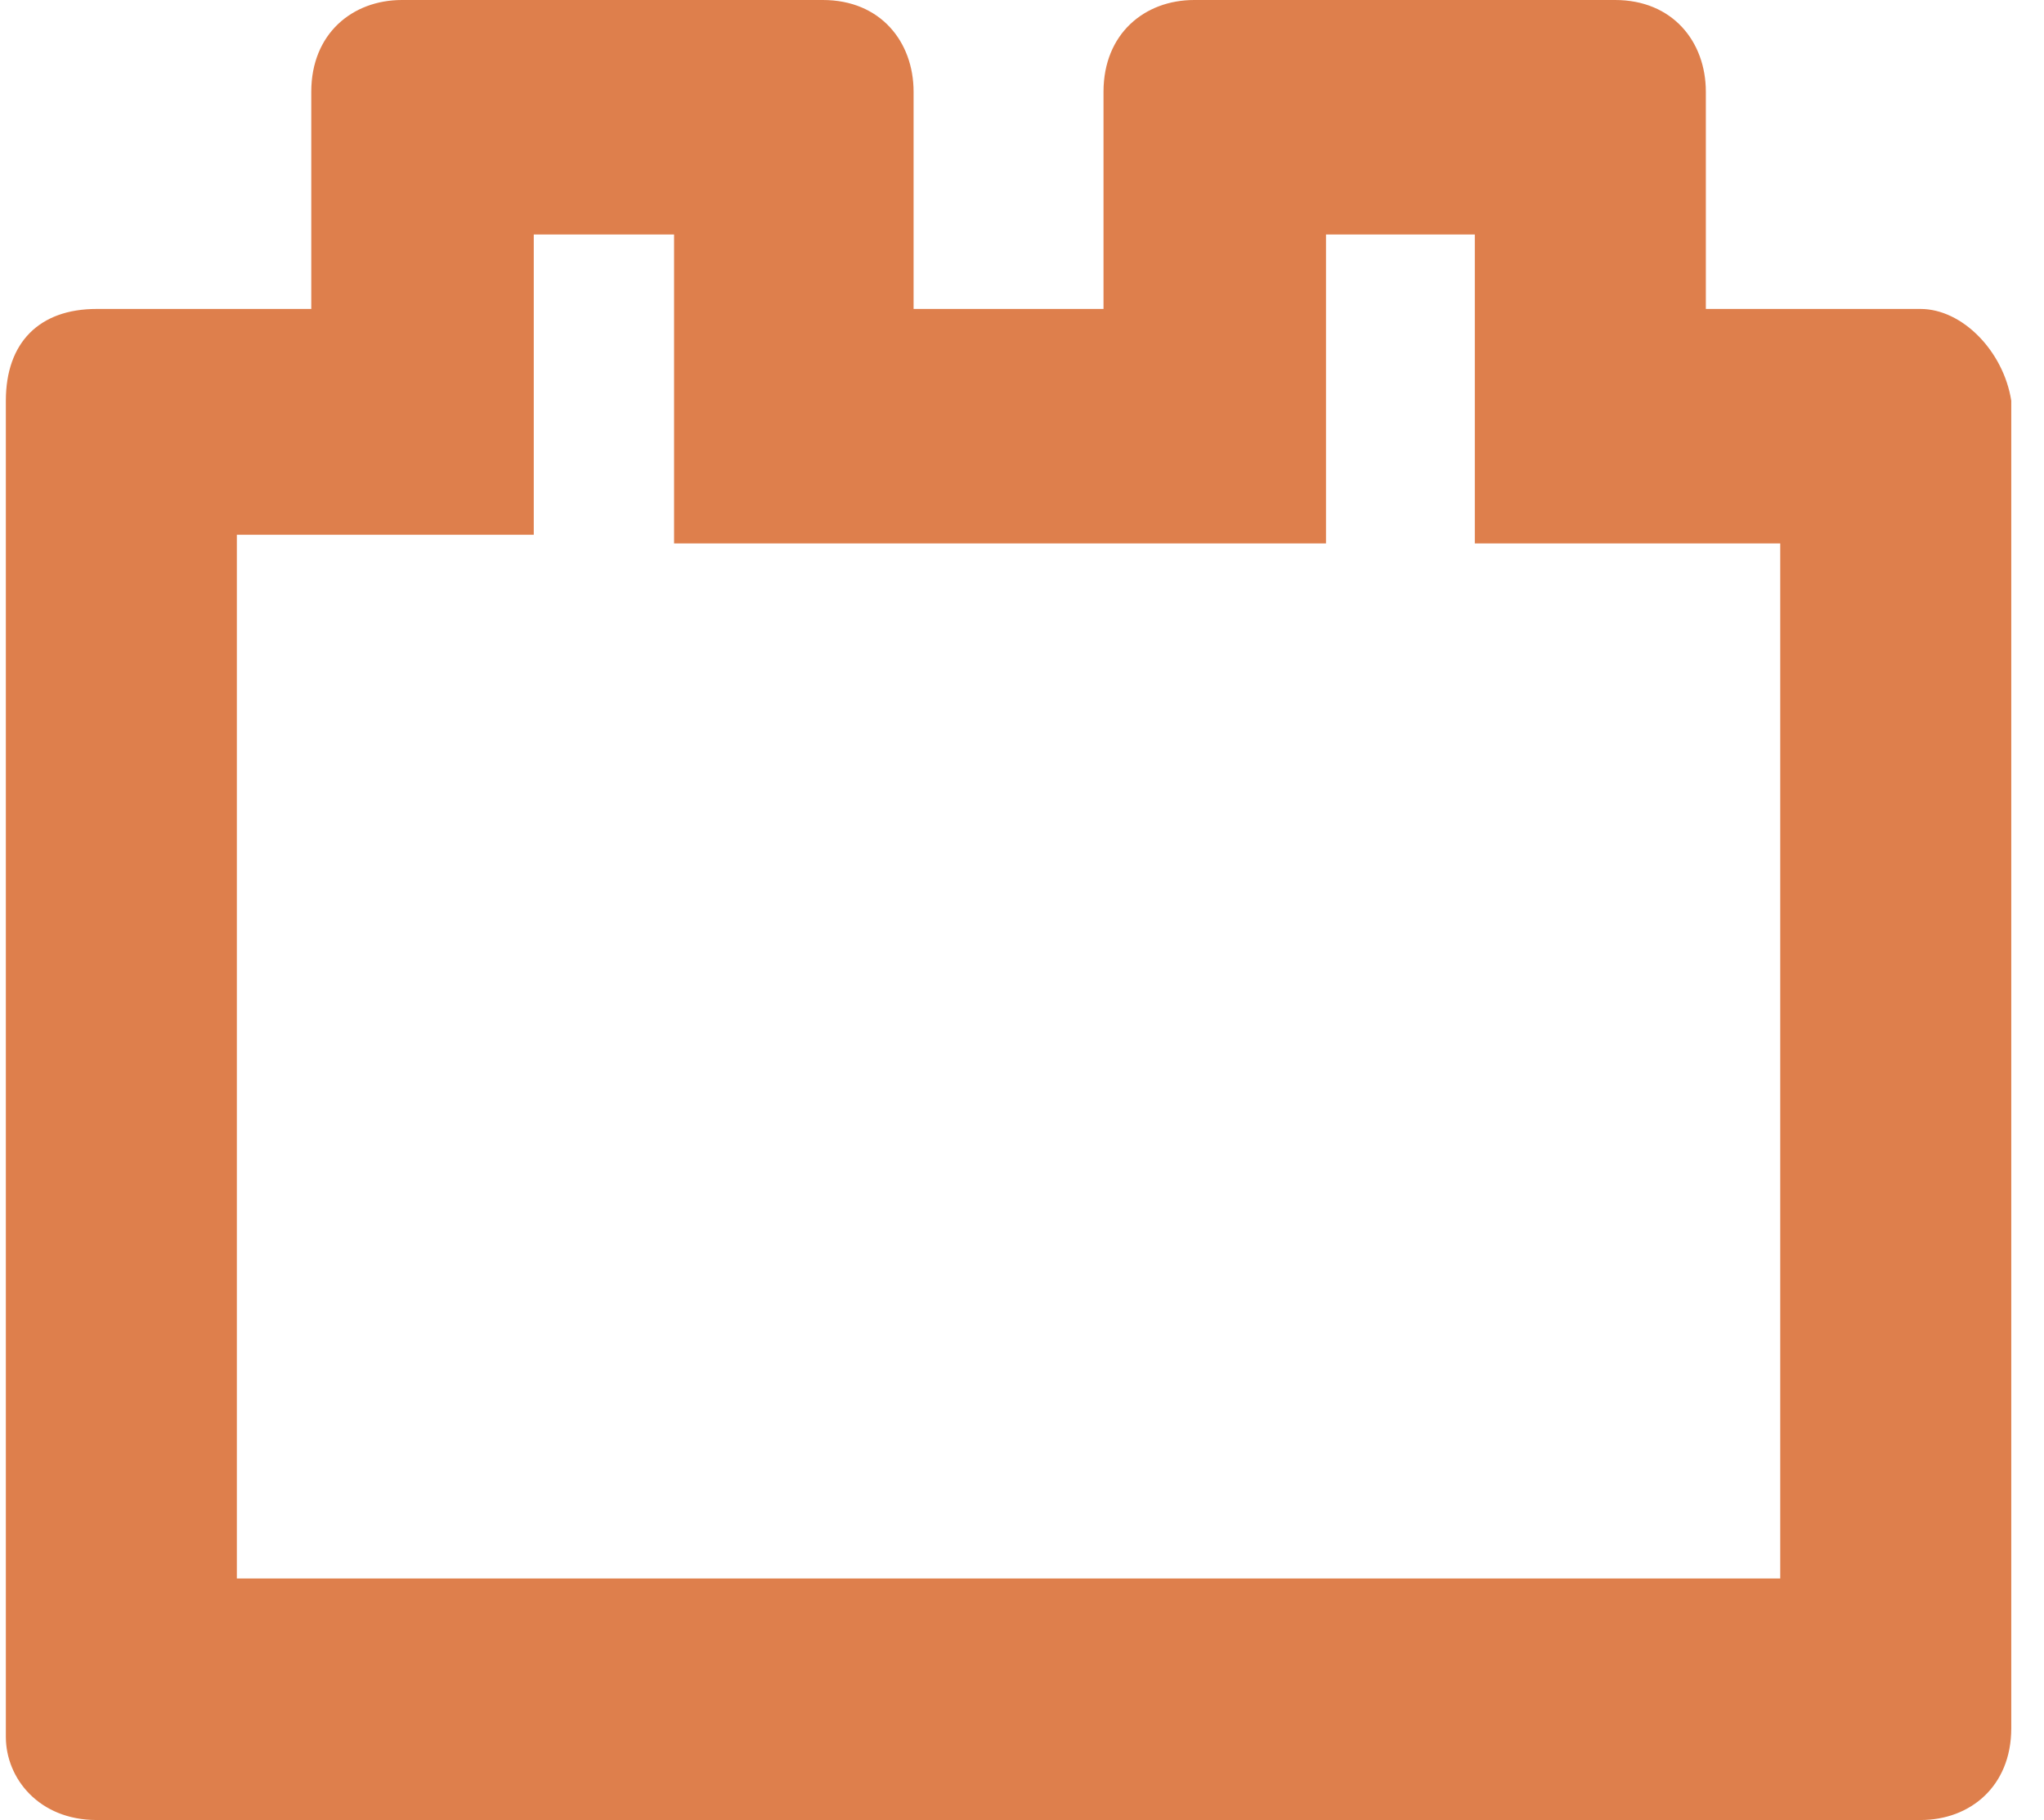 <svg xmlns="http://www.w3.org/2000/svg" width="73" height="65" viewBox="0 0 73 65" fill="none"><g clip-path="url(#clip0_1556_9985)"><path d="M68.591 11.034H60.923V3.277C60.923 1.484 59.732 0 57.683 0H42.65C40.879 0 39.411 1.204 39.411 3.277V11.034H32.628V3.277C32.628 1.484 31.438 0 29.389 0H14.356C12.584 0 11.117 1.204 11.117 3.277V11.034H3.448C1.399 11.034 0.209 12.238 0.209 14.311V62.031C0.209 63.516 1.399 65 3.448 65H68.591C70.363 65 71.831 63.796 71.831 61.723V14.311C71.554 12.546 70.086 11.034 68.591 11.034ZM19.063 19.099V8.374H24.074V19.408H47.357V8.374H52.672V19.408H63.58V56.374H8.459V19.099H19.063Z" fill="#DE7F4C"></path></g><defs><clipPath id="clip0_1556_9985"><rect width="72.222" height="65" fill="white" transform="translate(0.209)"></rect></clipPath></defs></svg>